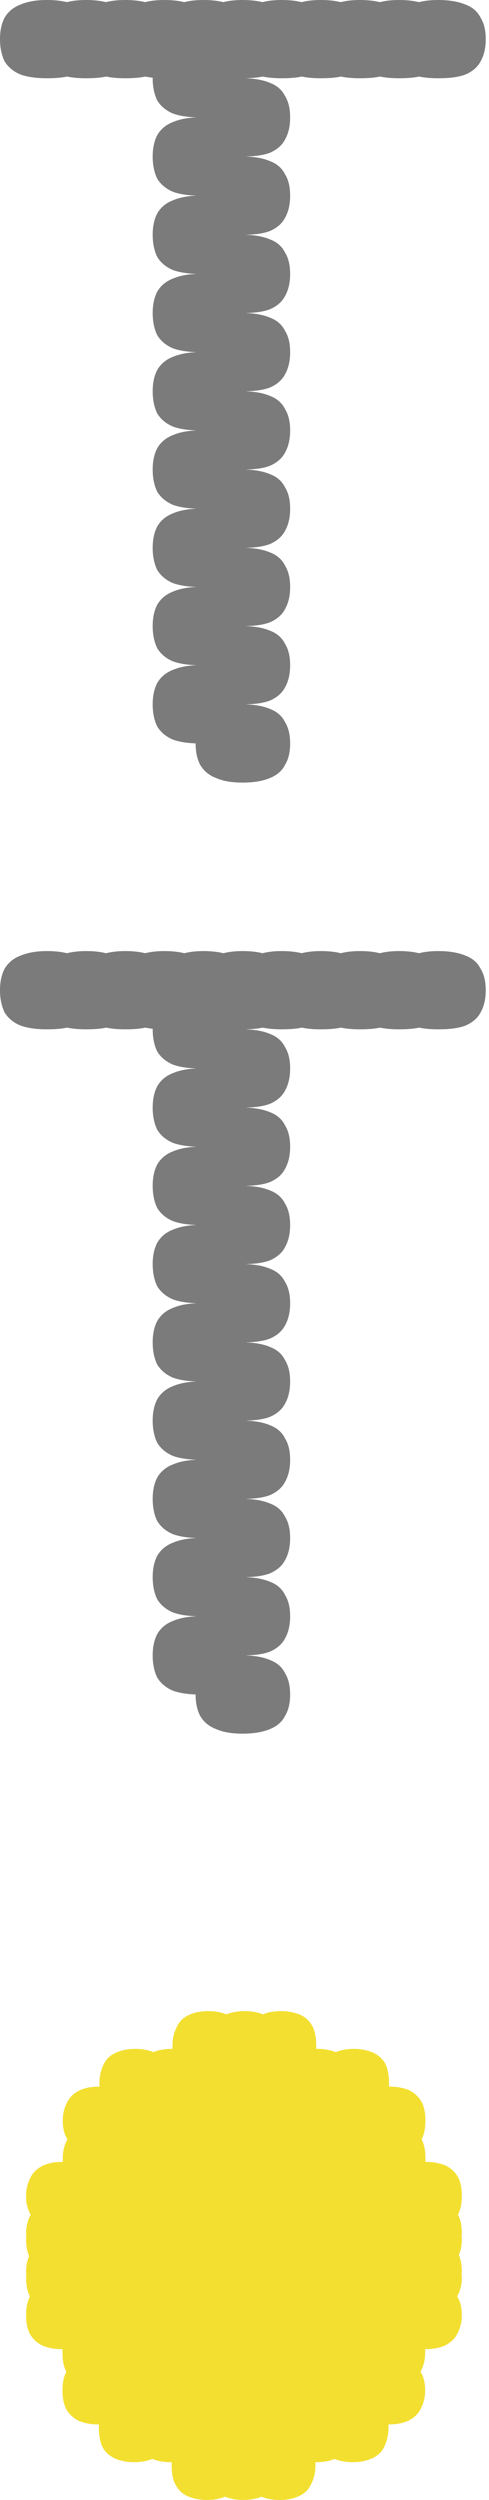 <?xml version="1.0" encoding="UTF-8"?><svg id="Layer_1" xmlns="http://www.w3.org/2000/svg" viewBox="0 0 18 92"><defs><style>.cls-1{fill:#f3df30;}.cls-2{fill:#7b7b7b;}</style></defs><path class="cls-2" d="m16.13,0C16.54,0,16.88.06,17.14.17c.26.1.44.26.55.48.13.21.19.47.19.79s-.06.59-.19.82c-.11.21-.3.37-.55.48-.26.1-.59.14-1.01.14s-.73-.05-.98-.14c-.26-.11-.45-.27-.58-.48-.11-.22-.17-.5-.17-.82s.06-.58.17-.79c.13-.22.32-.38.58-.48C15.4.06,15.73,0,16.13,0ZM1.73,0C2.14,0,2.48.06,2.74.17c.26.1.44.26.55.48.13.21.19.47.19.79s-.06.59-.19.82c-.11.21-.3.37-.55.48-.26.1-.59.14-1.01.14s-.73-.05-.98-.14c-.26-.11-.45-.27-.58-.48C.06,2.03,0,1.76,0,1.44s.06-.58.17-.79c.13-.22.32-.38.58-.48C1,.06,1.33,0,1.73,0Zm5.62,1.44c.4,0,.73.06.98.17.26.1.44.26.55.48.13.21.19.47.19.79s-.06.59-.19.82c-.11.21-.3.37-.55.48-.26.1-.58.14-.98.14s-.73-.05-.98-.14c-.26-.11-.45-.27-.58-.48-.11-.22-.17-.5-.17-.82s.06-.58.17-.79c.13-.22.32-.38.58-.48.26-.11.58-.17.98-.17ZM7.49,0C7.9,0,8.24.06,8.5.17c.26.1.44.26.55.48.13.21.19.47.19.79s-.06.59-.19.82c-.11.21-.3.37-.55.48-.26.1-.59.14-1.01.14s-.73-.05-.98-.14c-.26-.11-.45-.27-.58-.48-.11-.22-.17-.5-.17-.82s.06-.58.17-.79c.13-.22.32-.38.58-.48C6.76.06,7.09,0,7.49,0ZM6.05,0C6.46,0,6.8.06,7.06.17c.26.1.44.26.55.48.13.21.19.47.19.79s-.06.59-.19.82c-.11.21-.3.37-.55.48-.26.1-.59.14-1.01.14s-.73-.05-.98-.14c-.26-.11-.45-.27-.58-.48-.11-.22-.17-.5-.17-.82s.06-.58.17-.79c.13-.22.32-.38.58-.48C5.32.06,5.65,0,6.05,0ZM4.61,0C5.02,0,5.36.06,5.62.17c.26.1.44.26.55.48.13.21.19.47.19.79s-.06.59-.19.82c-.11.21-.3.37-.55.48-.26.1-.59.14-1.01.14s-.73-.05-.98-.14c-.26-.11-.45-.27-.58-.48-.11-.22-.17-.5-.17-.82s.06-.58.17-.79c.13-.22.32-.38.58-.48C3.88.06,4.21,0,4.61,0ZM3.17,0C3.58,0,3.92.06,4.18.17c.26.1.44.26.55.48.13.21.19.47.19.79s-.06.59-.19.82c-.11.21-.3.37-.55.48-.26.1-.59.14-1.01.14s-.73-.05-.98-.14c-.26-.11-.45-.27-.58-.48-.11-.22-.17-.5-.17-.82s.06-.58.17-.79c.13-.22.32-.38.58-.48C2.44.06,2.77,0,3.17,0Zm5.76,2.88c.42,0,.75.06,1.01.17.26.1.44.26.55.48.13.21.19.47.19.79s-.06.59-.19.82c-.11.21-.3.37-.55.48-.26.1-.59.14-1.01.14s-.73-.05-.98-.14c-.26-.11-.45-.27-.58-.48-.11-.22-.17-.5-.17-.82s.06-.58.17-.79c.13-.22.32-.38.58-.48.26-.11.58-.17.98-.17Zm-1.58,1.44c.4,0,.73.06.98.17.26.1.44.26.55.48.13.21.19.47.19.79s-.06.59-.19.82c-.11.21-.3.37-.55.48-.26.1-.58.14-.98.14s-.73-.05-.98-.14c-.26-.11-.45-.27-.58-.48-.11-.22-.17-.5-.17-.82s.06-.58.17-.79c.13-.22.32-.38.58-.48.26-.11.58-.17.98-.17ZM14.69,0C15.1,0,15.44.06,15.7.17c.26.1.44.26.55.48.13.21.19.47.19.79s-.06.59-.19.82c-.11.21-.3.37-.55.48-.26.1-.59.14-1.01.14s-.73-.05-.98-.14c-.26-.11-.45-.27-.58-.48-.11-.22-.17-.5-.17-.82s.06-.58.17-.79c.13-.22.32-.38.58-.48C13.96.06,14.29,0,14.69,0ZM13.25,0C13.66,0,14,.06,14.26.17c.26.1.44.26.55.48.13.21.19.47.19.79s-.06.59-.19.82c-.11.21-.3.37-.55.48-.26.1-.59.14-1.01.14s-.73-.05-.98-.14c-.26-.11-.45-.27-.58-.48-.11-.22-.17-.5-.17-.82s.06-.58.17-.79c.13-.22.32-.38.58-.48C12.52.06,12.85,0,13.25,0ZM11.81,0C12.22,0,12.56.06,12.82.17c.26.1.44.26.55.48.13.21.19.47.19.79s-.06.59-.19.82c-.11.21-.3.37-.55.48-.26.1-.59.14-1.01.14s-.73-.05-.98-.14c-.26-.11-.45-.27-.58-.48-.11-.22-.17-.5-.17-.82s.06-.58.17-.79c.13-.22.32-.38.58-.48C11.08.06,11.41,0,11.81,0ZM10.37,0C10.78,0,11.12.06,11.38.17c.26.1.44.26.55.48.13.21.19.47.19.79s-.06.59-.19.82c-.11.21-.3.37-.55.48-.26.1-.59.14-1.01.14s-.73-.05-.98-.14c-.26-.11-.45-.27-.58-.48-.11-.22-.17-.5-.17-.82s.06-.58.17-.79c.13-.22.32-.38.58-.48C9.64.06,9.97,0,10.37,0Zm-1.44,20.16c.42,0,.75.06,1.01.17.26.1.44.26.55.48.13.21.19.47.19.79s-.06.59-.19.82c-.11.21-.3.37-.55.48-.26.1-.59.14-1.01.14s-.73-.05-.98-.14c-.26-.11-.45-.27-.58-.48-.11-.22-.17-.5-.17-.82s.06-.58.17-.79c.13-.22.32-.38.58-.48.26-.11.58-.17.98-.17Zm-1.58,4.32c.4,0,.73.06.98.17.26.1.44.26.55.48.13.21.19.47.19.79s-.06.59-.19.82c-.11.21-.3.37-.55.48-.26.1-.58.14-.98.14s-.73-.05-.98-.14c-.26-.11-.45-.27-.58-.48-.11-.22-.17-.5-.17-.82s.06-.58.17-.79c.13-.22.32-.38.58-.48.26-.11.58-.17.98-.17ZM8.93,0C9.34,0,9.68.06,9.94.17c.26.1.44.26.55.48.13.21.19.47.19.79s-.06.59-.19.82c-.11.21-.3.37-.55.48-.26.1-.59.14-1.01.14s-.73-.05-.98-.14c-.26-.11-.45-.27-.58-.48-.11-.22-.17-.5-.17-.82s.06-.58.17-.79c.13-.22.32-.38.58-.48C8.2.06,8.53,0,8.93,0Zm-1.58,18.72c.4,0,.73.06.98.17.26.1.44.26.55.48.13.21.19.47.19.79s-.06.59-.19.82c-.11.21-.3.37-.55.48-.26.1-.58.14-.98.14s-.73-.05-.98-.14c-.26-.11-.45-.27-.58-.48-.11-.22-.17-.5-.17-.82s.06-.58.17-.79c.13-.22.32-.38.58-.48.26-.11.58-.17.98-.17Zm0-5.76c.4,0,.73.06.98.17.26.1.44.26.55.48.13.21.19.47.19.79s-.06.59-.19.82c-.11.21-.3.37-.55.48-.26.1-.58.14-.98.14s-.73-.05-.98-.14c-.26-.11-.45-.27-.58-.48-.11-.22-.17-.5-.17-.82s.06-.58.17-.79c.13-.22.32-.38.58-.48.26-.11.58-.17.98-.17Zm1.58-1.44c.42,0,.75.06,1.01.17.26.1.44.26.55.48.13.21.19.47.19.79s-.06.59-.19.82c-.11.21-.3.37-.55.48-.26.1-.59.14-1.01.14s-.73-.05-.98-.14c-.26-.11-.45-.27-.58-.48-.11-.22-.17-.5-.17-.82s.06-.58.17-.79c.13-.22.32-.38.58-.48.26-.11.58-.17.98-.17Zm-1.58-1.44c.4,0,.73.06.98.17.26.1.44.26.55.48.13.21.19.47.19.79s-.06.59-.19.82c-.11.21-.3.37-.55.48-.26.1-.58.14-.98.14s-.73-.05-.98-.14c-.26-.11-.45-.27-.58-.48-.11-.22-.17-.5-.17-.82s.06-.58.17-.79c.13-.22.32-.38.58-.48.26-.11.58-.17.98-.17Zm1.58-4.32c.42,0,.75.06,1.01.17.26.1.44.26.55.48.13.21.19.47.19.79s-.06.59-.19.82c-.11.21-.3.37-.55.48-.26.1-.59.14-1.01.14s-.73-.05-.98-.14c-.26-.11-.45-.27-.58-.48-.11-.22-.17-.5-.17-.82s.06-.58.17-.79c.13-.22.32-.38.58-.48.26-.11.58-.17.98-.17Zm-1.58,1.44c.4,0,.73.06.98.17.26.1.44.26.55.48.13.21.19.47.19.79s-.06.59-.19.82c-.11.21-.3.37-.55.48-.26.1-.58.14-.98.14s-.73-.05-.98-.14c-.26-.11-.45-.27-.58-.48-.11-.22-.17-.5-.17-.82s.06-.58.17-.79c.13-.22.32-.38.58-.48.26-.11.58-.17.98-.17Zm1.58,1.44c.42,0,.75.06,1.01.17.26.1.44.26.55.48.13.21.19.47.19.79s-.06.59-.19.82c-.11.21-.3.37-.55.48-.26.1-.59.14-1.01.14s-.73-.05-.98-.14c-.26-.11-.45-.27-.58-.48-.11-.22-.17-.5-.17-.82s.06-.58.17-.79c.13-.22.32-.38.58-.48.26-.11.58-.17.98-.17Zm0,5.76c.42,0,.75.06,1.01.17.26.1.44.26.55.48.13.21.19.47.19.79s-.06.59-.19.82c-.11.21-.3.37-.55.48-.26.1-.59.14-1.01.14s-.73-.05-.98-.14c-.26-.11-.45-.27-.58-.48-.11-.22-.17-.5-.17-.82s.06-.58.17-.79c.13-.22.32-.38.58-.48.26-.11.58-.17.98-.17Zm0,11.52c.42,0,.75.06,1.01.17.26.1.44.26.55.48.13.21.19.47.19.79s-.06.58-.19.79c-.11.22-.3.38-.55.48-.26.11-.59.17-1.01.17s-.73-.06-.98-.17c-.26-.1-.45-.26-.58-.48-.11-.21-.17-.47-.17-.79s.06-.58.17-.79c.13-.22.32-.38.58-.48.26-.11.58-.17.98-.17Zm0-2.88c.42,0,.75.06,1.01.17.26.1.44.26.55.48.13.21.19.47.19.79s-.06.59-.19.82c-.11.21-.3.37-.55.48-.26.1-.59.14-1.01.14s-.73-.05-.98-.14c-.26-.11-.45-.27-.58-.48-.11-.22-.17-.5-.17-.82s.06-.58.17-.79c.13-.22.32-.38.58-.48.26-.11.58-.17.98-.17Zm-1.58-1.44c.4,0,.73.06.98.17.26.1.44.26.55.48.13.21.19.47.19.79s-.06.59-.19.82c-.11.21-.3.37-.55.48-.26.1-.58.14-.98.14s-.73-.05-.98-.14c-.26-.11-.45-.27-.58-.48-.11-.22-.17-.5-.17-.82s.06-.58.17-.79c.13-.22.32-.38.58-.48.26-.11.58-.17.98-.17Zm0-5.76c.4,0,.73.06.98.17.26.1.44.26.55.48.13.21.19.47.19.79s-.06.59-.19.82c-.11.21-.3.37-.55.48-.26.1-.58.14-.98.14s-.73-.05-.98-.14c-.26-.11-.45-.27-.58-.48-.11-.22-.17-.5-.17-.82s.06-.58.17-.79c.13-.22.32-.38.58-.48.26-.11.58-.17.98-.17Zm1.58,1.44c.42,0,.75.06,1.01.17.26.1.44.26.55.48.13.21.19.47.19.79s-.06.59-.19.82c-.11.21-.3.37-.55.48-.26.1-.59.14-1.01.14s-.73-.05-.98-.14c-.26-.11-.45-.27-.58-.48-.11-.22-.17-.5-.17-.82s.06-.58.17-.79c.13-.22.32-.38.58-.48.26-.11.58-.17.98-.17Z"/><path class="cls-2" d="m16.13,35c.42,0,.75.06,1.01.17.26.1.44.26.55.48.13.21.19.47.19.79s-.06.59-.19.82c-.11.21-.3.37-.55.48-.26.1-.59.14-1.01.14s-.73-.05-.98-.14c-.26-.11-.45-.27-.58-.48-.11-.22-.17-.5-.17-.82s.06-.58.17-.79c.13-.22.32-.38.58-.48.26-.11.58-.17.98-.17Zm-14.4,0c.42,0,.75.06,1.01.17.26.1.44.26.55.48.13.21.19.47.19.79s-.06.59-.19.82c-.11.21-.3.37-.55.48-.26.1-.59.14-1.01.14s-.73-.05-.98-.14c-.26-.11-.45-.27-.58-.48C.06,37.03,0,36.76,0,36.44s.06-.58.17-.79c.13-.22.32-.38.58-.48.26-.11.58-.17.98-.17Zm5.62,1.44c.4,0,.73.06.98.17.26.1.44.26.55.48.13.21.19.47.19.79s-.06.59-.19.82c-.11.21-.3.37-.55.48-.26.1-.58.14-.98.14s-.73-.05-.98-.14c-.26-.11-.45-.27-.58-.48-.11-.22-.17-.5-.17-.82s.06-.58.17-.79c.13-.22.32-.38.58-.48.26-.11.58-.17.98-.17Zm.14-1.44c.42,0,.75.06,1.01.17.26.1.44.26.55.48.13.21.19.47.19.79s-.06.59-.19.82c-.11.21-.3.37-.55.48-.26.1-.59.14-1.01.14s-.73-.05-.98-.14c-.26-.11-.45-.27-.58-.48-.11-.22-.17-.5-.17-.82s.06-.58.17-.79c.13-.22.32-.38.58-.48.26-.11.58-.17.98-.17Zm-1.44,0c.42,0,.75.06,1.01.17.26.1.44.26.55.48.13.21.19.47.19.79s-.06.59-.19.82c-.11.21-.3.37-.55.48-.26.1-.59.14-1.01.14s-.73-.05-.98-.14c-.26-.11-.45-.27-.58-.48-.11-.22-.17-.5-.17-.82s.06-.58.17-.79c.13-.22.32-.38.58-.48.26-.11.58-.17.98-.17Zm-1.44,0c.42,0,.75.06,1.01.17.26.1.44.26.55.48.13.21.19.47.19.79s-.06.59-.19.82c-.11.21-.3.37-.55.48-.26.1-.59.14-1.01.14s-.73-.05-.98-.14c-.26-.11-.45-.27-.58-.48-.11-.22-.17-.5-.17-.82s.06-.58.17-.79c.13-.22.32-.38.58-.48.26-.11.58-.17.98-.17Zm-1.44,0c.42,0,.75.06,1.01.17.26.1.44.26.55.48.13.21.19.47.19.79s-.06.59-.19.82c-.11.21-.3.37-.55.48-.26.1-.59.14-1.01.14s-.73-.05-.98-.14c-.26-.11-.45-.27-.58-.48-.11-.22-.17-.5-.17-.82s.06-.58.17-.79c.13-.22.32-.38.58-.48.26-.11.58-.17.98-.17Zm5.76,2.88c.42,0,.75.06,1.01.17.26.1.44.26.55.48.13.21.19.47.19.79s-.06.59-.19.82c-.11.21-.3.37-.55.48-.26.1-.59.14-1.01.14s-.73-.05-.98-.14c-.26-.11-.45-.27-.58-.48-.11-.22-.17-.5-.17-.82s.06-.58.17-.79c.13-.22.32-.38.58-.48.26-.11.58-.17.98-.17Zm-1.58,1.44c.4,0,.73.06.98.17.26.1.44.26.55.48.13.21.19.47.19.79s-.06.59-.19.82c-.11.21-.3.37-.55.48-.26.1-.58.14-.98.14s-.73-.05-.98-.14c-.26-.11-.45-.27-.58-.48-.11-.22-.17-.5-.17-.82s.06-.58.17-.79c.13-.22.32-.38.58-.48.26-.11.58-.17.98-.17Zm7.34-4.32c.42,0,.75.06,1.01.17.26.1.44.26.55.48.13.21.19.47.19.79s-.06.59-.19.82c-.11.21-.3.37-.55.48-.26.1-.59.14-1.01.14s-.73-.05-.98-.14c-.26-.11-.45-.27-.58-.48-.11-.22-.17-.5-.17-.82s.06-.58.17-.79c.13-.22.32-.38.58-.48.26-.11.58-.17.98-.17Zm-1.44,0c.42,0,.75.06,1.01.17.26.1.44.26.55.48.13.21.19.47.19.79s-.06.59-.19.82c-.11.21-.3.37-.55.48-.26.1-.59.14-1.01.14s-.73-.05-.98-.14c-.26-.11-.45-.27-.58-.48-.11-.22-.17-.5-.17-.82s.06-.58.17-.79c.13-.22.32-.38.58-.48.26-.11.58-.17.98-.17Zm-1.44,0c.42,0,.75.06,1.01.17.26.1.44.26.55.48.13.21.19.47.19.79s-.06.59-.19.82c-.11.21-.3.37-.55.48-.26.1-.59.14-1.01.14s-.73-.05-.98-.14c-.26-.11-.45-.27-.58-.48-.11-.22-.17-.5-.17-.82s.06-.58.17-.79c.13-.22.32-.38.58-.48.26-.11.58-.17.98-.17Zm-1.44,0c.42,0,.75.06,1.01.17.26.1.44.26.55.48.13.21.19.47.19.79s-.06.59-.19.82c-.11.21-.3.37-.55.48-.26.1-.59.14-1.01.14s-.73-.05-.98-.14c-.26-.11-.45-.27-.58-.48-.11-.22-.17-.5-.17-.82s.06-.58.17-.79c.13-.22.32-.38.58-.48.26-.11.58-.17.98-.17Zm-1.44,20.16c.42,0,.75.06,1.01.17.26.1.44.26.55.48.13.21.19.47.19.79s-.06.59-.19.82c-.11.21-.3.37-.55.48-.26.1-.59.14-1.01.14s-.73-.05-.98-.14c-.26-.11-.45-.27-.58-.48-.11-.22-.17-.5-.17-.82s.06-.58.17-.79c.13-.22.32-.38.58-.48.26-.11.58-.17.98-.17Zm-1.58,4.32c.4,0,.73.06.98.17.26.1.44.26.55.48.13.21.19.47.19.79s-.06.59-.19.82c-.11.21-.3.37-.55.48-.26.1-.58.14-.98.14s-.73-.05-.98-.14c-.26-.11-.45-.27-.58-.48-.11-.22-.17-.5-.17-.82s.06-.58.17-.79c.13-.22.32-.38.58-.48.26-.11.58-.17.98-.17Zm1.58-24.48c.42,0,.75.06,1.01.17.26.1.44.26.55.48.13.21.19.47.19.79s-.06.59-.19.82c-.11.21-.3.37-.55.48-.26.1-.59.14-1.01.14s-.73-.05-.98-.14c-.26-.11-.45-.27-.58-.48-.11-.22-.17-.5-.17-.82s.06-.58.17-.79c.13-.22.32-.38.58-.48.26-.11.58-.17.98-.17Zm-1.58,18.72c.4,0,.73.06.98.17.26.1.44.26.55.48.13.21.19.47.19.79s-.06.59-.19.82c-.11.21-.3.37-.55.48-.26.1-.58.14-.98.14s-.73-.05-.98-.14c-.26-.11-.45-.27-.58-.48-.11-.22-.17-.5-.17-.82s.06-.58.17-.79c.13-.22.32-.38.58-.48.26-.11.58-.17.98-.17Zm0-5.76c.4,0,.73.06.98.17.26.1.44.26.55.48.13.21.19.47.19.79s-.06.59-.19.82c-.11.21-.3.37-.55.48-.26.1-.58.14-.98.14s-.73-.05-.98-.14c-.26-.11-.45-.27-.58-.48-.11-.22-.17-.5-.17-.82s.06-.58.17-.79c.13-.22.32-.38.58-.48.26-.11.58-.17.98-.17Zm1.58-1.44c.42,0,.75.06,1.01.17.26.1.44.26.55.48.13.21.19.47.19.79s-.06.59-.19.82c-.11.21-.3.37-.55.48-.26.1-.59.14-1.01.14s-.73-.05-.98-.14c-.26-.11-.45-.27-.58-.48-.11-.22-.17-.5-.17-.82s.06-.58.17-.79c.13-.22.32-.38.58-.48.26-.11.58-.17.98-.17Zm-1.58-1.44c.4,0,.73.06.98.17.26.1.44.26.55.48.13.21.19.47.19.79s-.06.59-.19.82c-.11.21-.3.37-.55.48-.26.1-.58.14-.98.14s-.73-.05-.98-.14c-.26-.11-.45-.27-.58-.48-.11-.22-.17-.5-.17-.82s.06-.58.17-.79c.13-.22.32-.38.58-.48.26-.11.58-.17.98-.17Zm1.58-4.32c.42,0,.75.06,1.01.17.26.1.44.26.55.48.13.21.19.47.19.79s-.06.59-.19.82c-.11.21-.3.37-.55.48-.26.1-.59.14-1.01.14s-.73-.05-.98-.14c-.26-.11-.45-.27-.58-.48-.11-.22-.17-.5-.17-.82s.06-.58.17-.79c.13-.22.32-.38.58-.48.26-.11.58-.17.98-.17Zm-1.58,1.44c.4,0,.73.06.98.17.26.1.44.26.55.48.13.21.19.47.19.79s-.06.59-.19.82c-.11.21-.3.37-.55.48-.26.1-.58.14-.98.14s-.73-.05-.98-.14c-.26-.11-.45-.27-.58-.48-.11-.22-.17-.5-.17-.82s.06-.58.17-.79c.13-.22.32-.38.58-.48.26-.11.58-.17.98-.17Zm1.58,1.44c.42,0,.75.06,1.01.17.26.1.44.26.55.48.13.21.19.47.19.79s-.06.59-.19.82c-.11.21-.3.37-.55.48-.26.1-.59.14-1.01.14s-.73-.05-.98-.14c-.26-.11-.45-.27-.58-.48-.11-.22-.17-.5-.17-.82s.06-.58.17-.79c.13-.22.32-.38.58-.48.26-.11.58-.17.98-.17Zm0,5.76c.42,0,.75.06,1.01.17.26.1.44.26.55.48.13.21.19.47.19.79s-.06.59-.19.82c-.11.21-.3.37-.55.48-.26.1-.59.14-1.01.14s-.73-.05-.98-.14c-.26-.11-.45-.27-.58-.48-.11-.22-.17-.5-.17-.82s.06-.58.17-.79c.13-.22.32-.38.58-.48.26-.11.58-.17.98-.17Zm0,11.52c.42,0,.75.06,1.01.17.26.1.44.26.55.48.13.21.19.47.19.79s-.06.58-.19.79c-.11.22-.3.38-.55.48-.26.11-.59.17-1.01.17s-.73-.06-.98-.17c-.26-.1-.45-.26-.58-.48-.11-.21-.17-.47-.17-.79s.06-.58.17-.79c.13-.22.32-.38.58-.48.26-.11.58-.17.98-.17Zm0-2.88c.42,0,.75.06,1.01.17.26.1.44.26.55.48.13.21.19.47.19.79s-.06.59-.19.82c-.11.21-.3.37-.55.48-.26.1-.59.14-1.01.14s-.73-.05-.98-.14c-.26-.11-.45-.27-.58-.48-.11-.22-.17-.5-.17-.82s.06-.58.17-.79c.13-.22.32-.38.58-.48.26-.11.58-.17.98-.17Zm-1.58-1.44c.4,0,.73.06.98.17.26.1.44.26.55.48.13.21.19.47.19.79s-.06.59-.19.82c-.11.21-.3.37-.55.48-.26.1-.58.14-.98.14s-.73-.05-.98-.14c-.26-.11-.45-.27-.58-.48-.11-.22-.17-.5-.17-.82s.06-.58.17-.79c.13-.22.32-.38.58-.48.26-.11.58-.17.98-.17Zm0-5.76c.4,0,.73.06.98.17.26.1.44.26.55.48.13.21.19.47.19.79s-.06.59-.19.82c-.11.21-.3.37-.55.48-.26.1-.58.14-.98.14s-.73-.05-.98-.14c-.26-.11-.45-.27-.58-.48-.11-.22-.17-.5-.17-.82s.06-.58.17-.79c.13-.22.32-.38.58-.48.26-.11.58-.17.98-.17Zm1.58,1.44c.42,0,.75.06,1.01.17.26.1.44.26.55.48.13.21.19.47.19.79s-.06.59-.19.82c-.11.21-.3.37-.55.48-.26.1-.59.14-1.01.14s-.73-.05-.98-.14c-.26-.11-.45-.27-.58-.48-.11-.22-.17-.5-.17-.82s.06-.58.17-.79c.13-.22.32-.38.58-.48.26-.11.58-.17.98-.17Z"/><path class="cls-1" d="m17,83.81s0-.07-.01-.11c0-.04.01-.08.01-.12,0-.23-.04-.43-.11-.6.07-.16.11-.34.11-.56,0-.04,0-.07-.01-.11,0-.04.01-.08.01-.12,0-.26-.04-.49-.13-.67,0,0,0-.02-.01-.02,0,0,0-.02.01-.02.09-.19.13-.41.13-.67s-.04-.49-.13-.67c-.1-.19-.25-.33-.45-.44-.21-.09-.45-.14-.71-.14-.02,0-.03,0-.05,0,0-.05,0-.09,0-.14,0-.26-.04-.49-.13-.67,0,0,0-.02-.01-.02,0,0,0-.02.01-.02.09-.19.13-.41.13-.67s-.04-.49-.13-.67c-.1-.19-.25-.33-.45-.44-.21-.09-.45-.14-.71-.14-.02,0-.03,0-.05,0,0-.05,0-.09,0-.14,0-.26-.04-.49-.13-.69-.1-.19-.25-.32-.45-.42-.21-.09-.45-.14-.71-.14s-.49.04-.67.12c-.2-.08-.42-.12-.67-.12-.02,0-.03,0-.05,0,0-.05,0-.09,0-.14,0-.26-.04-.49-.13-.67-.1-.2-.25-.35-.45-.44-.21-.09-.45-.14-.71-.14s-.49.04-.67.12c-.2-.08-.42-.12-.67-.12-.26,0-.49.04-.67.12-.2-.08-.42-.12-.67-.12-.28,0-.52.05-.71.14-.21.09-.36.24-.45.44-.1.19-.16.41-.16.67,0,.05,0,.09,0,.14,0,0-.02,0-.03,0-.26,0-.49.04-.67.12-.2-.08-.42-.12-.67-.12-.28,0-.52.05-.71.14-.21.09-.36.23-.45.42-.1.2-.16.43-.16.69,0,.05,0,.09,0,.14,0,0-.02,0-.03,0-.28,0-.52.05-.71.14-.21.11-.36.25-.45.44-.1.19-.16.41-.16.67s.05.49.16.67c0,0,0,.02.01.02,0,0,0,.02-.01.02-.1.19-.16.41-.16.67,0,.05,0,.09,0,.14,0,0-.02,0-.03,0-.28,0-.52.05-.71.14-.21.11-.36.25-.45.44-.1.19-.16.41-.16.67s.05.49.16.67c0,0,0,.02.01.02,0,0,0,.02-.01.02-.1.19-.16.41-.16.67,0,.04,0,.07.01.11,0,.04-.01.08-.01.12,0,.23.04.43.11.61-.07.16-.11.34-.11.56,0,.04,0,.07.01.11,0,.04-.01.08-.01.12,0,.26.04.49.13.67,0,0,0,.02.01.02,0,0,0,.02-.01.02-.09.19-.13.41-.13.67s.04.49.13.67c.1.19.25.33.45.44.21.09.45.14.71.14.02,0,.03,0,.05,0,0,.05,0,.09,0,.14,0,.26.04.49.13.67,0,0,0,.02.01.02,0,0,0,.02-.01.02-.09.19-.13.41-.13.67s.04.49.13.67c.1.19.25.33.45.44.21.09.45.14.71.14.02,0,.03,0,.05,0,0,.05,0,.09,0,.14,0,.26.04.49.13.69.1.19.25.32.45.42.21.09.45.14.71.14s.49-.04.67-.12c.2.08.42.12.67.12.02,0,.03,0,.05,0,0,.05,0,.09,0,.14,0,.26.04.49.13.67.1.2.25.35.45.44.21.09.45.14.71.14s.49-.04.67-.12c.2.08.42.12.67.12.26,0,.49-.04.67-.12.2.08.42.12.67.12.28,0,.52-.05.71-.14.21-.09.36-.24.45-.44.1-.19.16-.41.16-.67,0-.05,0-.09,0-.14,0,0,.02,0,.03,0,.26,0,.49-.04.67-.12.2.08.42.12.67.12.28,0,.52-.05.71-.14.21-.09.36-.23.45-.42.1-.2.16-.43.16-.69,0-.05,0-.09,0-.14,0,0,.02,0,.03,0,.28,0,.52-.05.71-.14.21-.11.36-.25.45-.44.1-.19.16-.41.16-.67s-.05-.49-.16-.67c0,0,0-.02-.01-.02,0,0,0-.02.01-.02.1-.19.16-.41.16-.67,0-.05,0-.09,0-.14,0,0,.02,0,.03,0,.28,0,.52-.05.71-.14.21-.11.36-.25.45-.44.1-.19.16-.41.16-.67s-.05-.49-.16-.67c0,0,0-.02-.01-.02,0,0,0-.02.01-.02.1-.19.16-.41.16-.67Z"/></svg>